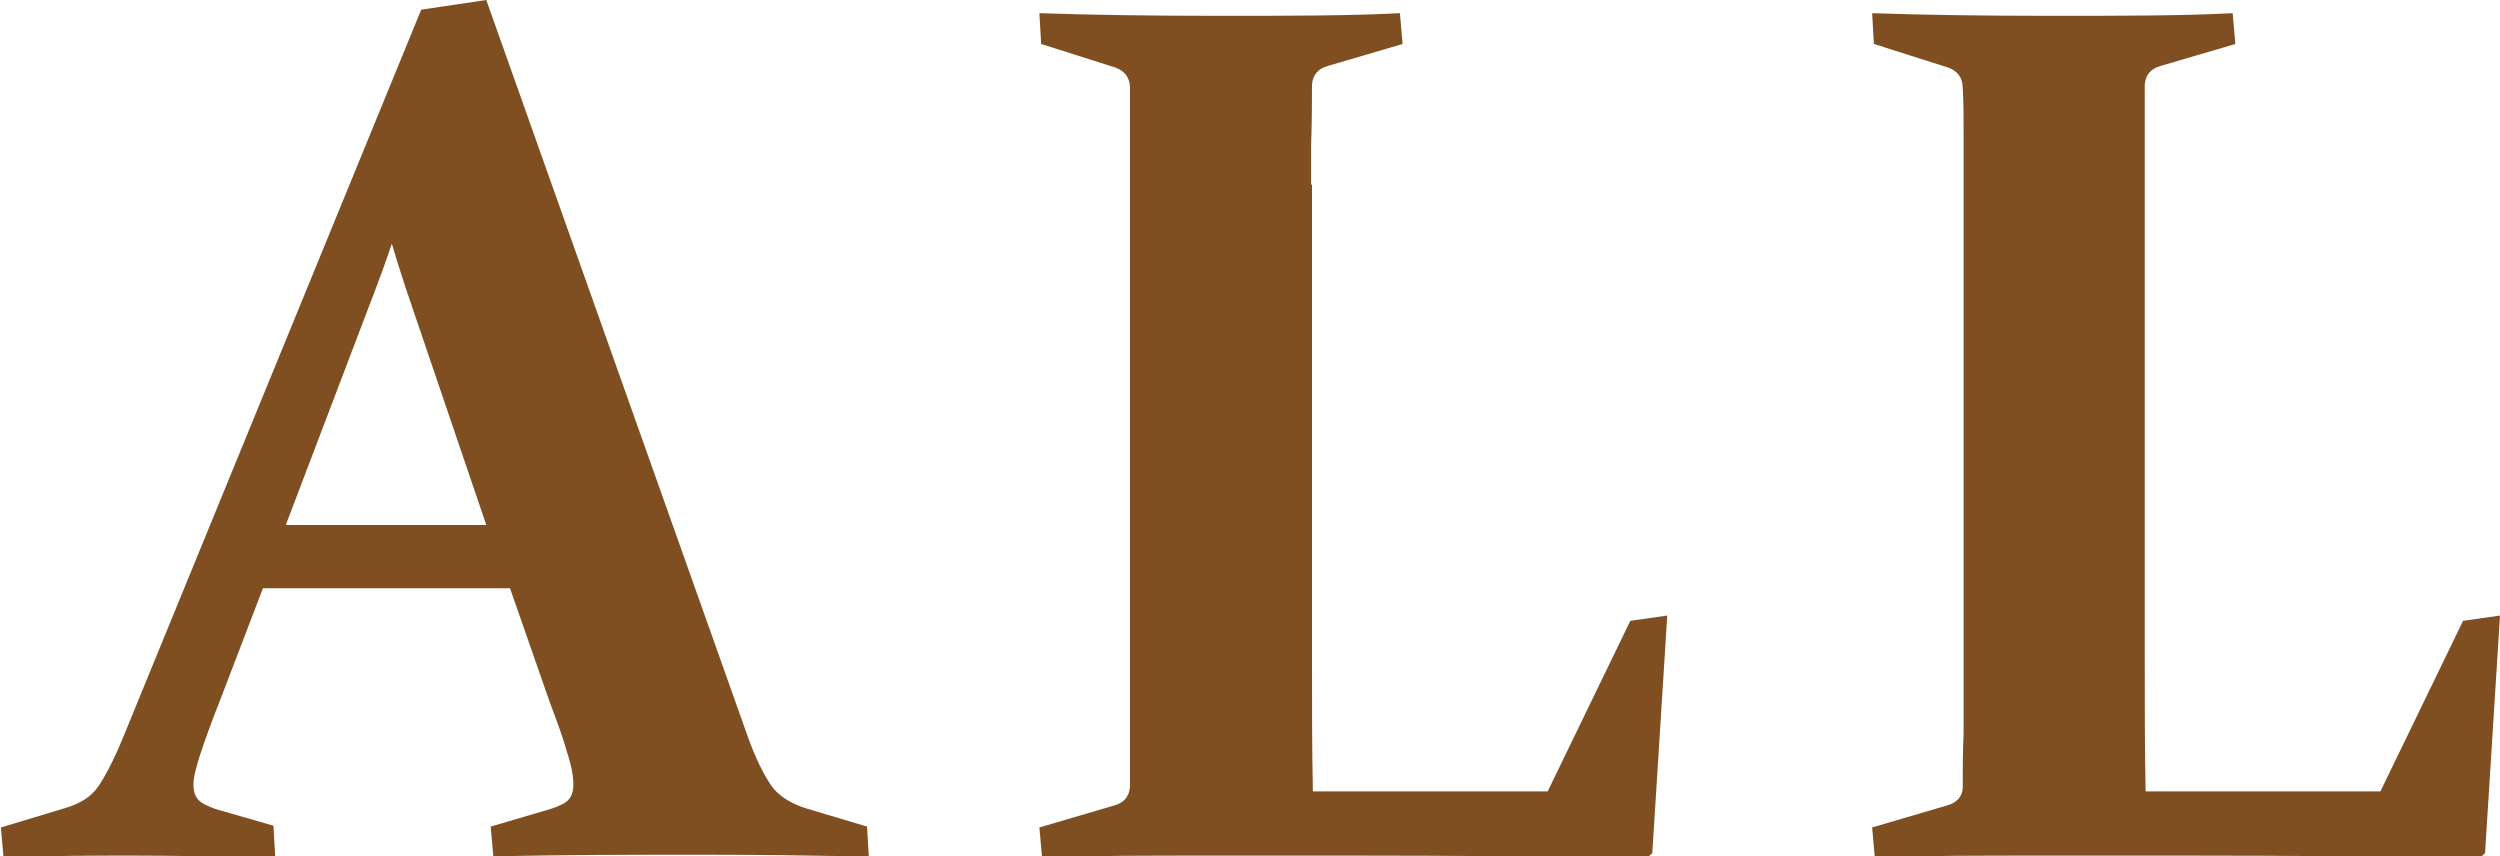 <svg id="_レイヤー_2" xmlns="http://www.w3.org/2000/svg" viewBox="0 0 28.43 9.74"><defs><style>.cls-1{fill:#804f21;stroke-width:0}</style></defs><g id="_レイヤー_1-2"><path class="cls-1" d="M2.99 6.69L2.5 7.97c-.1.25-.17.45-.22.6-.05.15-.08.27-.08.35 0 .08.02.14.06.18s.11.07.19.1l.66.19.02.36c-.66-.01-1.2-.02-1.61-.02s-.93 0-1.48.02l-.03-.34.73-.22c.17-.05.3-.13.38-.25s.17-.29.27-.53l3.4-8.3.74-.11 2.95 8.31c.11.32.22.53.31.65.09.11.23.19.4.24l.67.2.02.34c-.62-.01-1.23-.02-1.86-.02-.82 0-1.63 0-2.41.02l-.03-.34.68-.2c.09-.03.16-.06.2-.1s.06-.1.06-.18c0-.09-.02-.21-.07-.36-.04-.15-.11-.34-.2-.58L5.8 6.69H3zm1.47-3.93c-.08.24-.17.48-.27.74l-.94 2.47h2.28L4.69 3.5c-.09-.26-.17-.51-.24-.75zM14.92 2.1v5.41c0 .5 0 1 .01 1.49h2.67l.94-1.94.42-.06-.17 2.7-.05.05c-1.13-.01-2.23-.02-3.3-.02h-1.7c-.68 0-1.31 0-1.89.02l-.03-.34.85-.25c.11-.03.17-.1.18-.21v-.61-6.21-.62V1c0-.12-.06-.19-.16-.23L11.84.5l-.02-.35c.59.02 1.27.03 2.04.03s1.48 0 2.06-.03l.03.35-.85.25c-.11.03-.17.1-.18.21 0 .16 0 .4-.01.7v.44zM24.39 2.1v5.41c0 .5 0 1 .01 1.49h2.67l.94-1.94.42-.06-.17 2.7-.05.05c-1.12-.01-2.23-.02-3.3-.02h-1.7c-.68 0-1.31 0-1.89.02l-.03-.34.85-.25c.11-.03.18-.1.18-.21 0-.18 0-.39.01-.61V2.13v-.62c0-.19 0-.36-.01-.51 0-.12-.06-.19-.16-.23L21.31.5l-.02-.35c.59.02 1.27.03 2.04.03s1.48 0 2.06-.03l.03.35-.85.25c-.11.03-.17.1-.18.21V2.1z"/></g></svg>